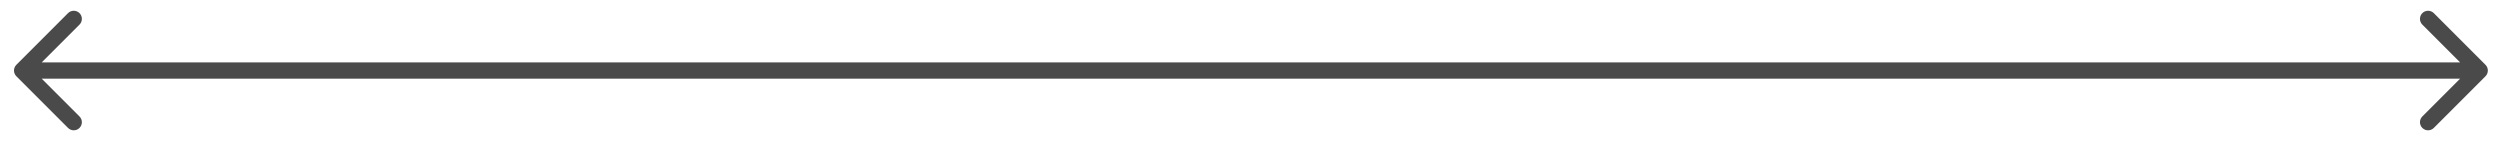 <?xml version="1.0" encoding="UTF-8"?> <svg xmlns="http://www.w3.org/2000/svg" width="154" height="9" viewBox="0 0 154 9" fill="none"><path d="M1.008 3.991C0.813 4.186 0.813 4.503 1.008 4.698L4.19 7.88C4.385 8.076 4.702 8.076 4.897 7.88C5.092 7.685 5.092 7.368 4.897 7.173L2.068 4.345L4.897 1.516C5.092 1.321 5.092 1.004 4.897 0.809C4.702 0.614 4.385 0.614 4.19 0.809L1.008 3.991ZM153.105 4.698C153.3 4.503 153.3 4.186 153.105 3.991L149.923 0.809C149.728 0.614 149.411 0.614 149.216 0.809C149.021 1.004 149.021 1.321 149.216 1.516L152.044 4.345L149.216 7.173C149.021 7.368 149.021 7.685 149.216 7.88C149.411 8.076 149.728 8.076 149.923 7.88L153.105 4.698ZM1.361 4.845H152.752V3.845H1.361V4.845Z" fill="#4A4A4A"></path></svg> 